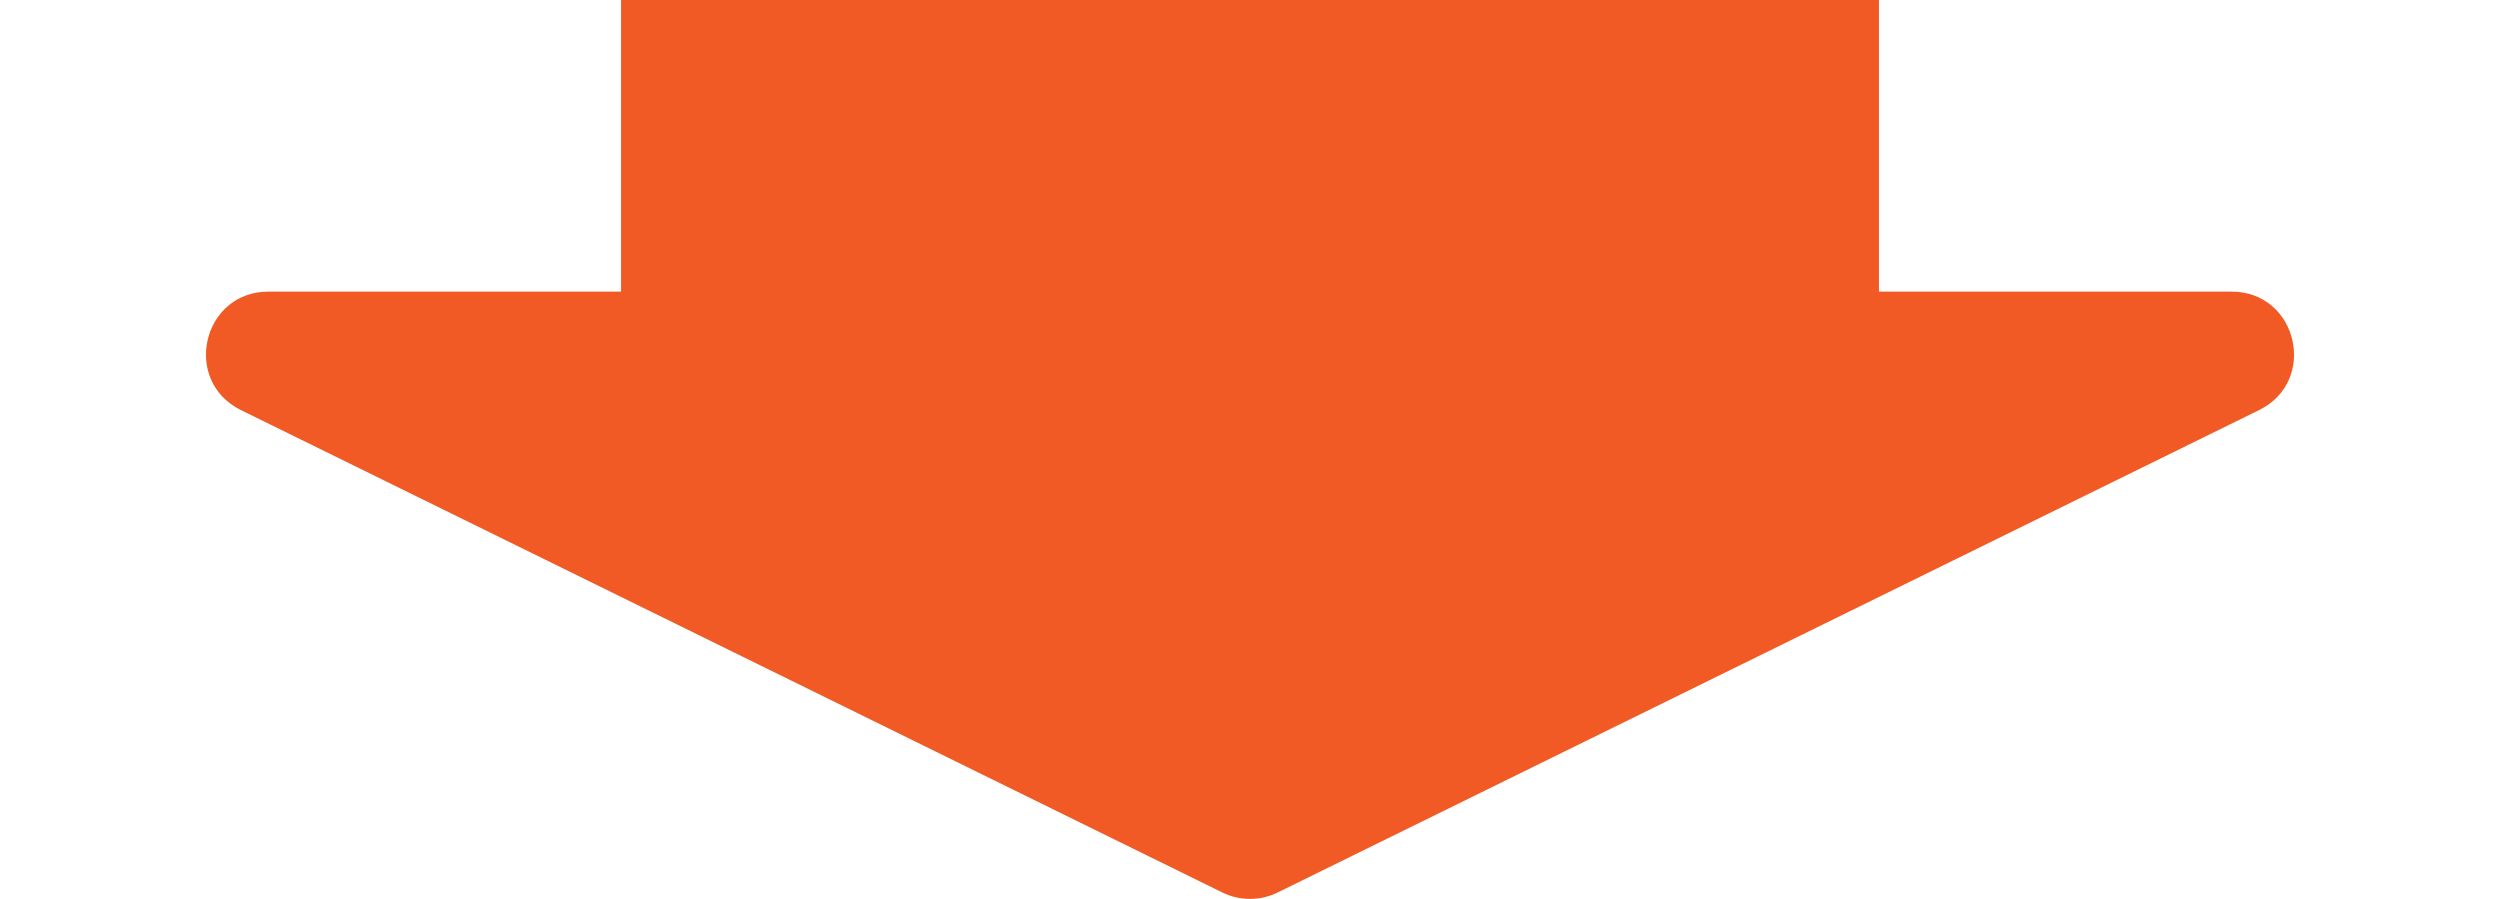 <?xml version="1.0" encoding="UTF-8"?>
<svg id="_レイヤー_2" data-name="レイヤー 2" xmlns="http://www.w3.org/2000/svg" width="206.18" height="74.13" viewBox="0 0 206.18 74.13">
  <defs>
    <style>
      .cls-1 {
        fill: #f15a24;
      }
    </style>
  </defs>
  <g id="_レイヤー_1-2" data-name="レイヤー 1">
    <rect class="cls-1" x="51.22" width="103.74" height="39.85"/>
    <path class="cls-1" d="M206.18,24.05H22.14c-5.45,0-7.16,7.36-2.27,9.77l80.95,39.79c1.43.7,3.11.7,4.54,0l80.95-39.79c4.89-2.4,3.18-9.77-2.27-9.77H0"/>
  </g>
</svg>